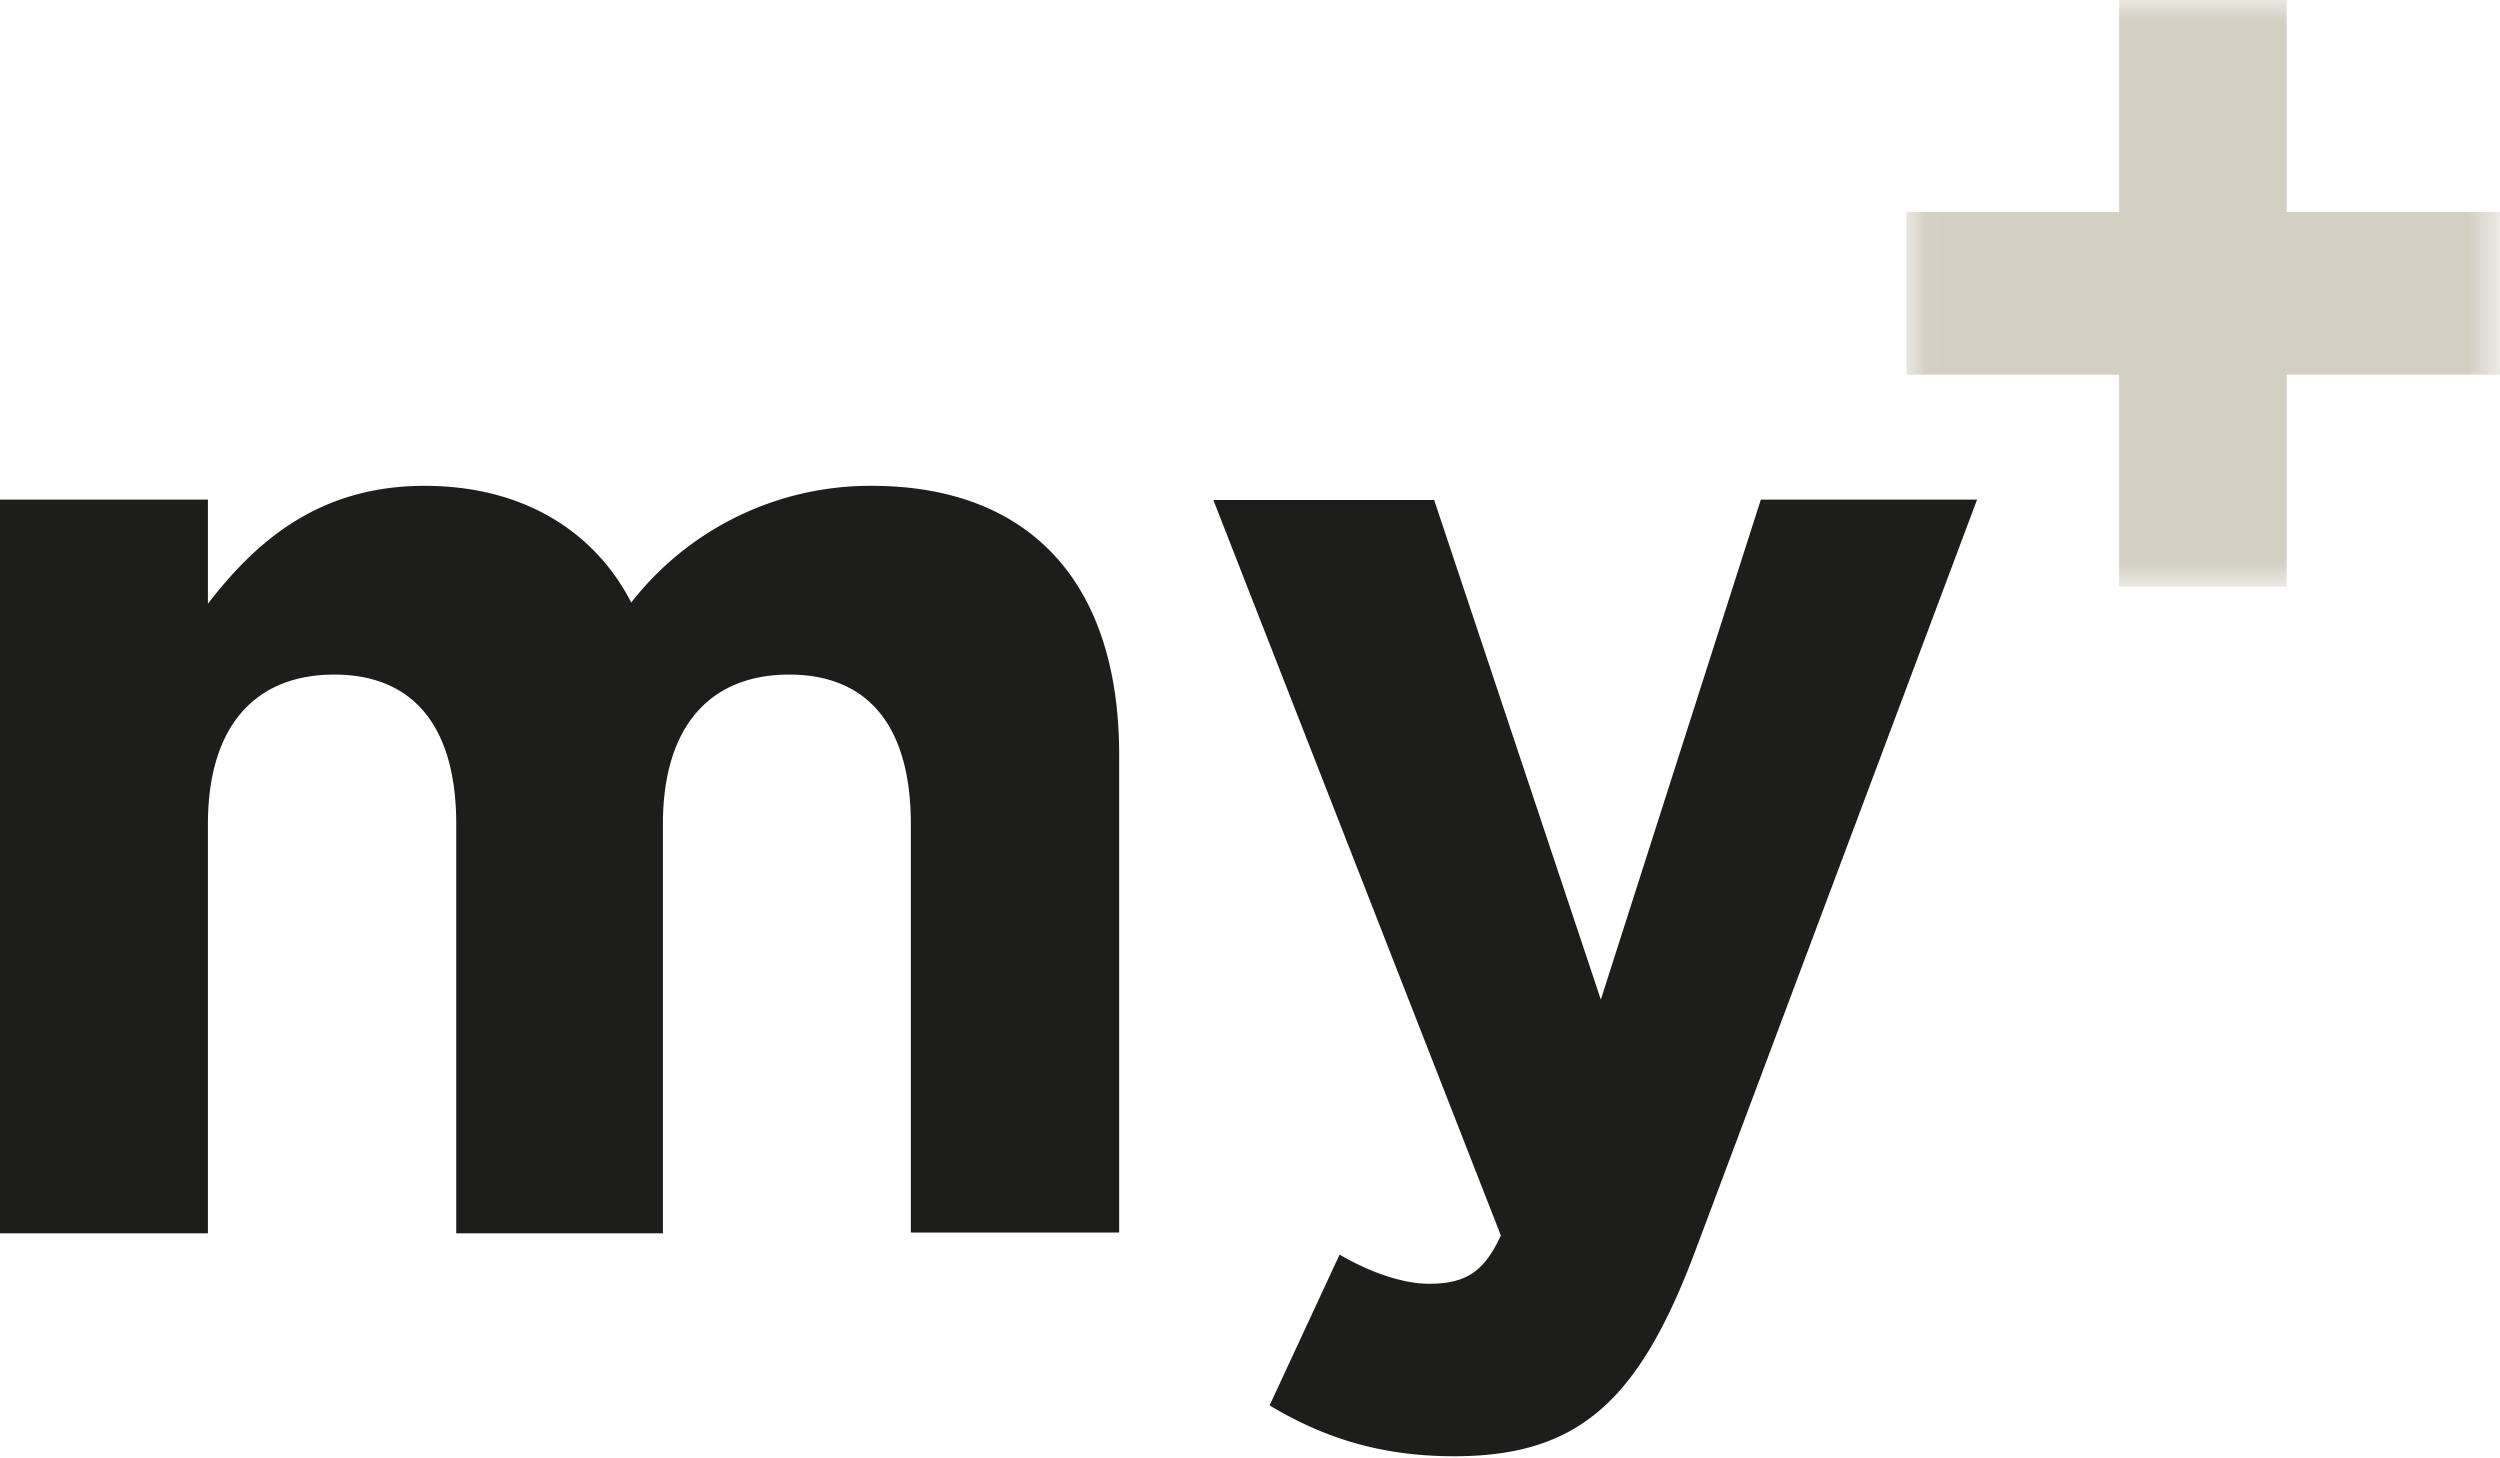 <svg data-name="Calque 1" data-sanitized-data-name="Calque 1" xmlns="http://www.w3.org/2000/svg" viewBox="0 0 60 35"><defs><mask id="a" x="45.74" y="0" width="14.26" height="14.08" maskUnits="userSpaceOnUse"><path style="fill:#fff;fill-rule:evenodd;stroke-width:0" d="M45.75 0H60v14.08H45.75V0z"></path></mask></defs><path d="M0 11.99h4.99v2.5c1.14-1.48 2.65-2.83 5.2-2.83 2.28 0 4.04 1.02 4.96 2.8a7.27 7.27 0 0 1 5.77-2.8c3.72 0 5.94 2.24 5.94 6.46v11.46h-5v-9.8c0-2.37-1.04-3.59-2.92-3.59s-3.03 1.22-3.03 3.59v9.82h-4.96v-9.82c0-2.37-1.05-3.59-2.93-3.59s-3.03 1.22-3.03 3.59v9.82H0V12ZM42.26 11.99h5.19l-6.77 18.05c-1.35 3.59-2.8 4.91-5.78 4.91-1.8 0-3.16-.46-4.43-1.22l1.68-3.62c.66.39 1.48.7 2.14.7.86 0 1.32-.26 1.73-1.16L29.12 12h5.3l4 11.99 3.84-12Z" style="fill:#1d1d1b;fill-rule:evenodd;stroke-width:0"></path><g style="mask:url(#a)"><path style="fill:#d4cfc3;fill-rule:evenodd;stroke-width:0" d="M50.86 8.99h-5.11v-3.9h5.11V0h4.02v5.09H60v3.9h-5.12v5.09h-4.02V8.99z"></path></g></svg>